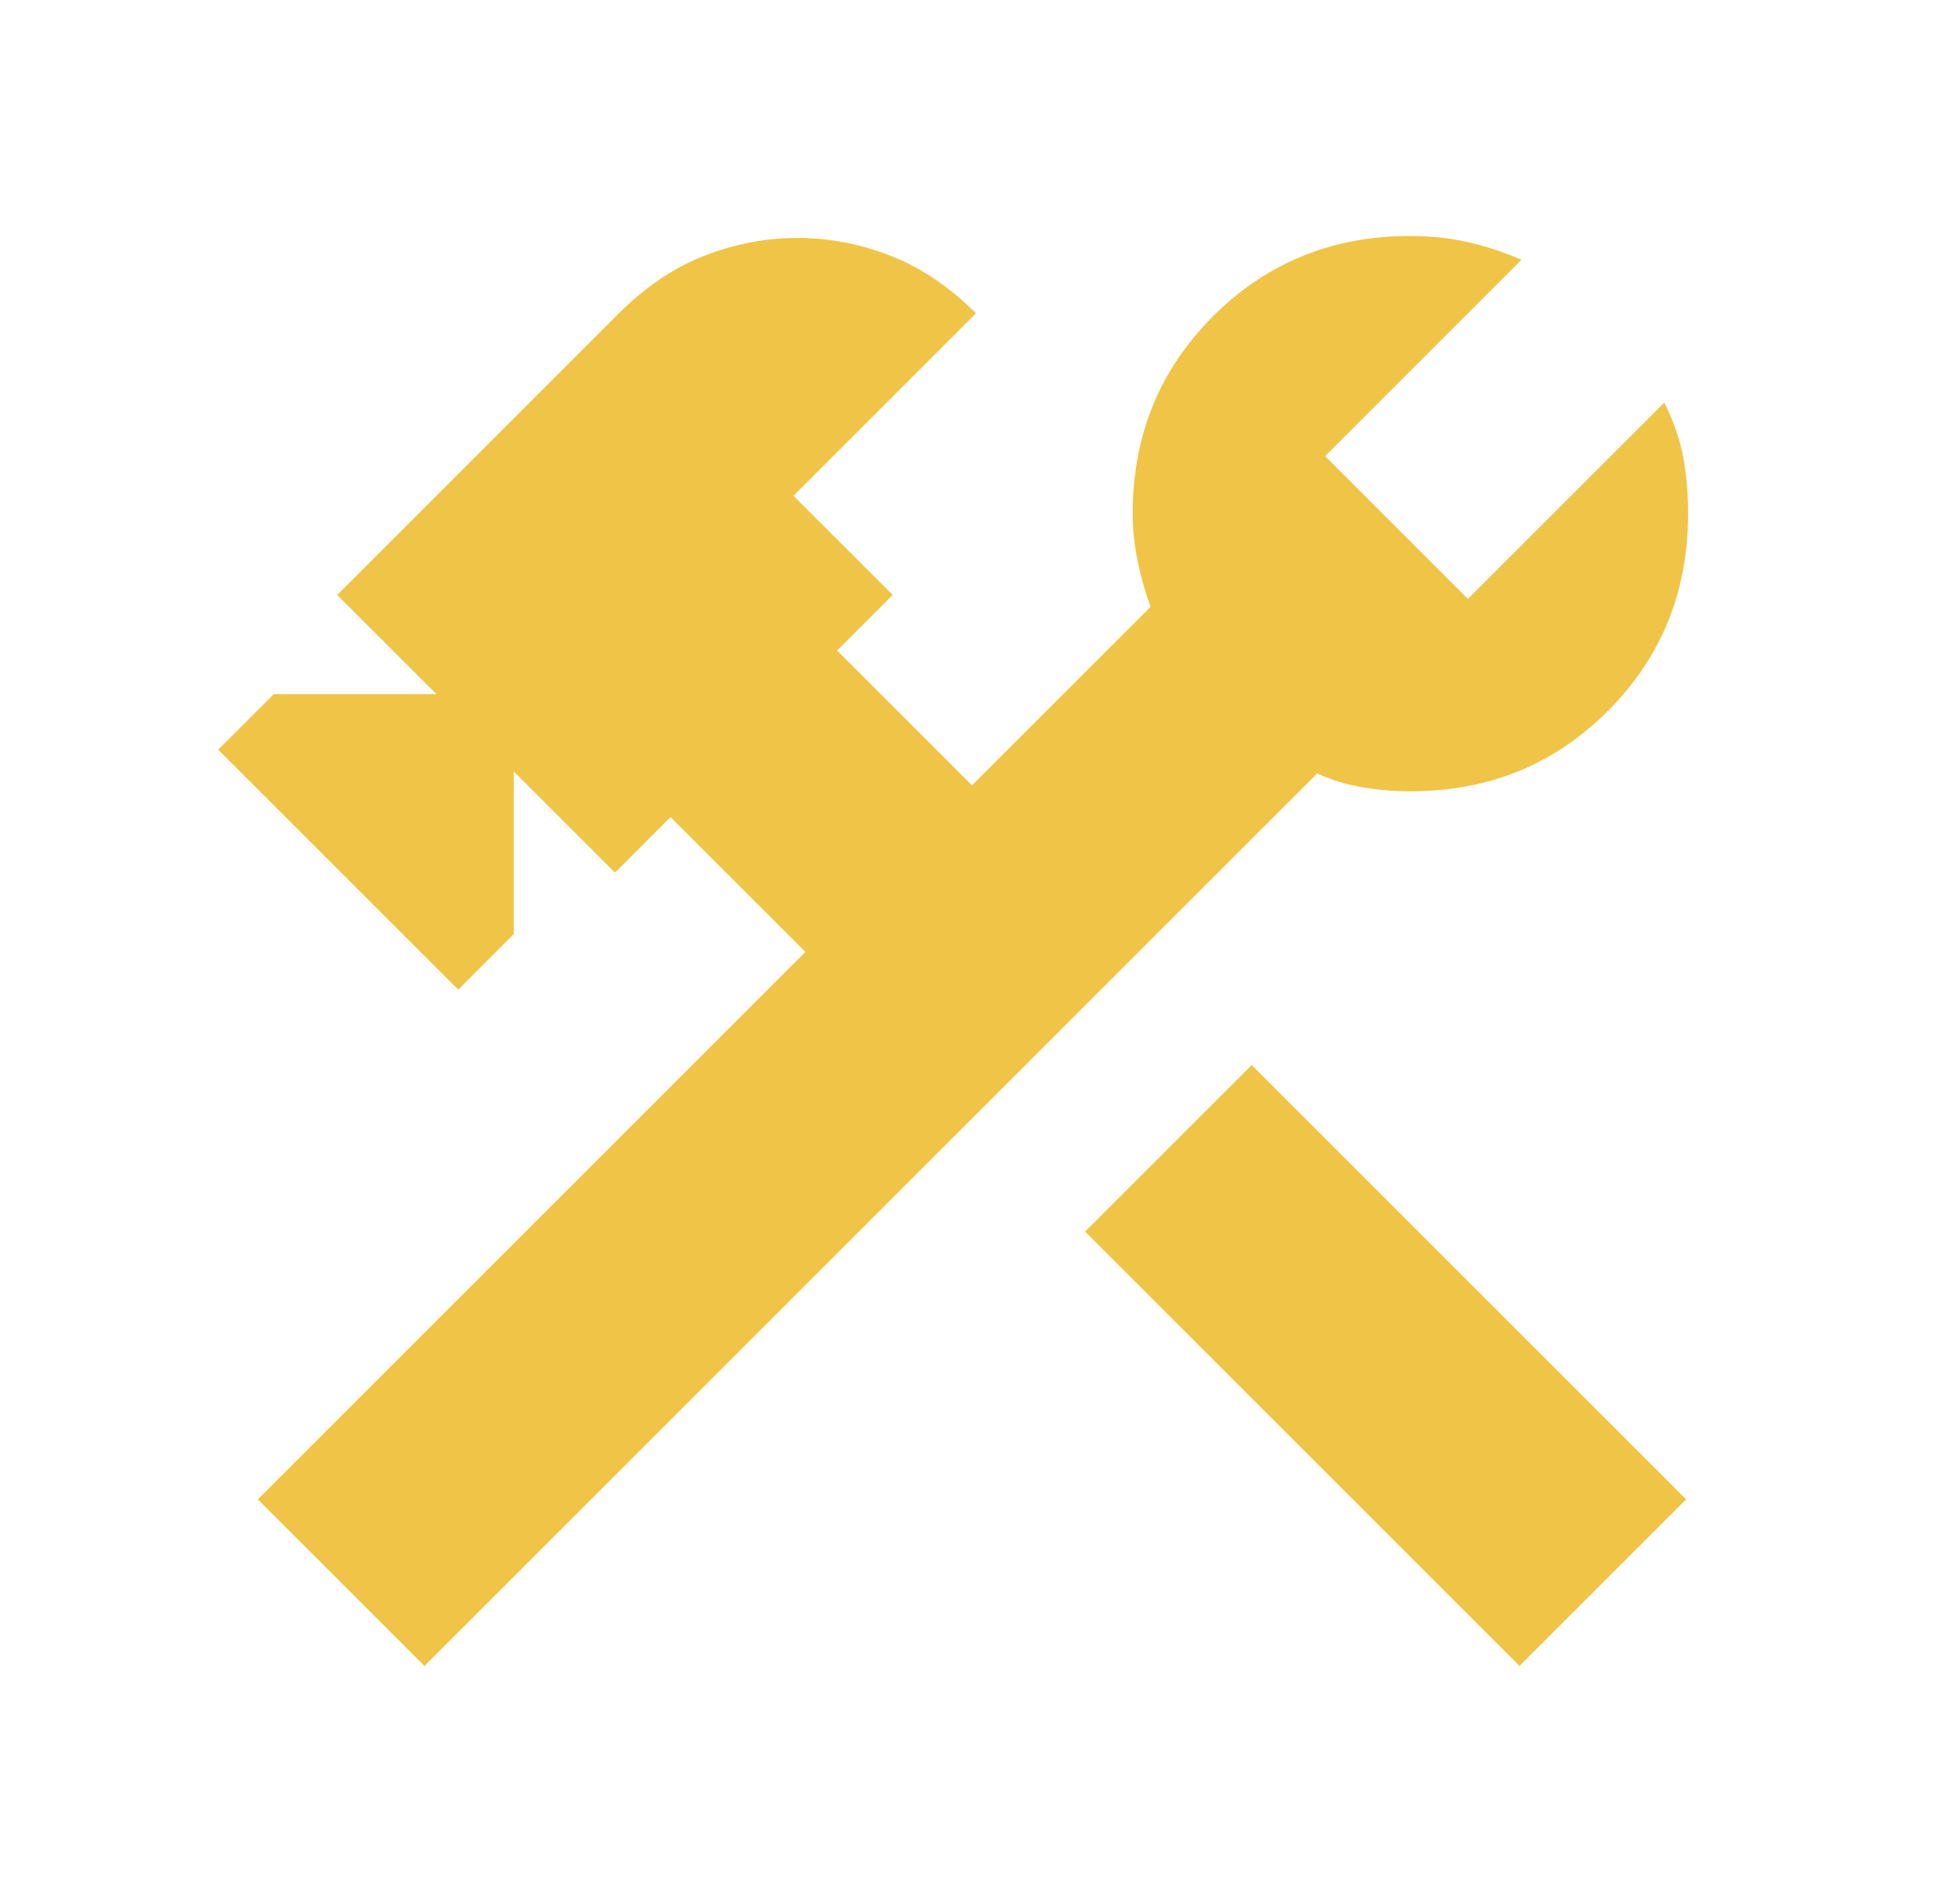<svg width="49" height="48" viewBox="0 0 49 48" fill="none" xmlns="http://www.w3.org/2000/svg">
<path d="M38.3 41.999L27.35 31.049L31.55 26.849L42.5 37.799L38.3 41.999ZM10.7 41.999L6.5 37.799L20.3 23.999L16.9 20.599L15.5 21.999L12.95 19.449V23.549L11.55 24.949L5.5 18.899L6.9 17.499H11L8.5 14.999L15.6 7.899C16.267 7.233 16.983 6.749 17.75 6.449C18.517 6.149 19.3 5.999 20.1 5.999C20.9 5.999 21.683 6.149 22.45 6.449C23.217 6.749 23.933 7.233 24.6 7.899L20 12.499L22.5 14.999L21.1 16.399L24.5 19.799L29 15.299C28.867 14.933 28.759 14.549 28.676 14.149C28.593 13.749 28.551 13.349 28.55 12.949C28.55 10.983 29.225 9.324 30.576 7.973C31.927 6.623 33.585 5.948 35.55 5.949C36.05 5.949 36.525 5.999 36.976 6.099C37.427 6.199 37.885 6.349 38.35 6.549L33.4 11.499L37 15.099L41.95 10.149C42.183 10.616 42.342 11.074 42.426 11.523C42.51 11.973 42.551 12.448 42.55 12.949C42.55 14.916 41.875 16.575 40.526 17.925C39.177 19.276 37.518 19.951 35.55 19.949C35.15 19.949 34.75 19.916 34.35 19.849C33.95 19.783 33.567 19.666 33.2 19.499L10.7 41.999Z" fill="#F0C446"/>
</svg>
